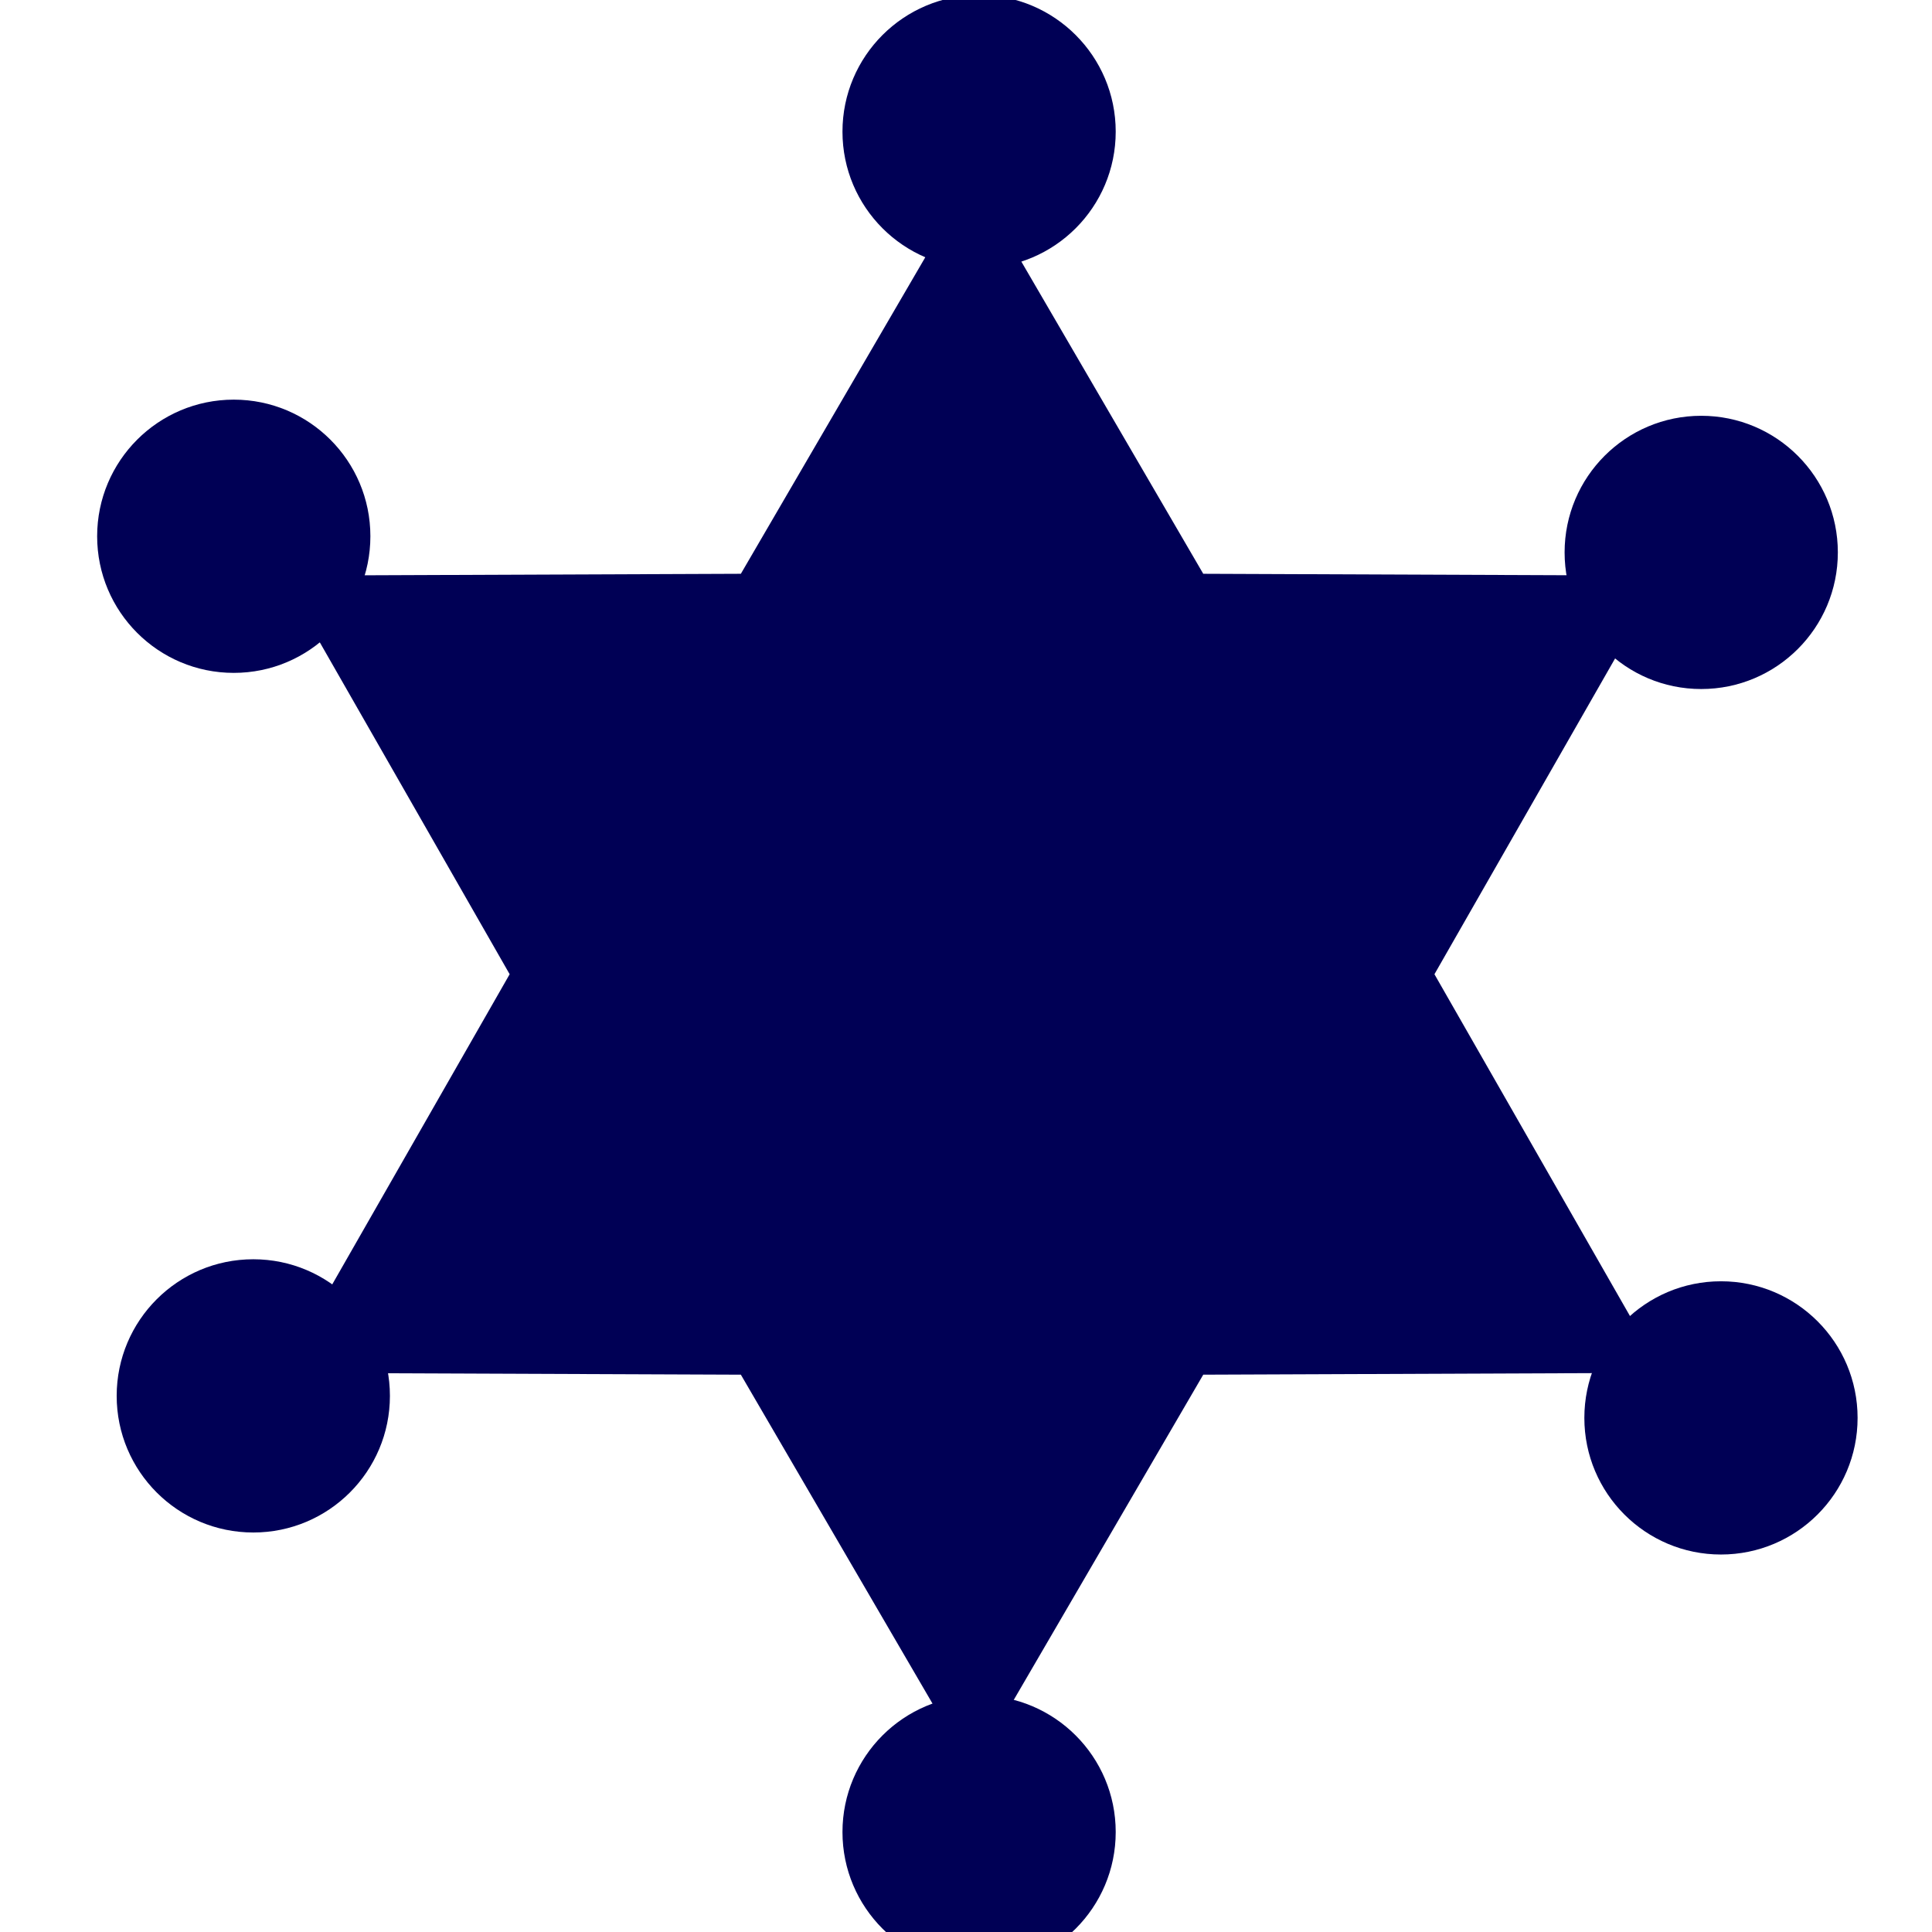 <?xml version="1.0" encoding="UTF-8" standalone="no"?>
<!-- Created with Inkscape (http://www.inkscape.org/) -->

<svg
   xmlns:dc="http://purl.org/dc/elements/1.1/"
   xmlns:cc="http://creativecommons.org/ns#"
   xmlns:rdf="http://www.w3.org/1999/02/22-rdf-syntax-ns#"
   xmlns:svg="http://www.w3.org/2000/svg"
   xmlns="http://www.w3.org/2000/svg"
   xmlns:sodipodi="http://sodipodi.sourceforge.net/DTD/sodipodi-0.dtd"
   xmlns:inkscape="http://www.inkscape.org/namespaces/inkscape"
   width="16"
   height="16"
   id="svg4674"
   version="1.1"
   inkscape:version="0.47pre4 r22446"
   sodipodi:docname="OSB_police.svg">
  <defs
     id="defs4676">
    <inkscape:perspective
       sodipodi:type="inkscape:persp3d"
       inkscape:vp_x="0 : 526.18109 : 1"
       inkscape:vp_y="0 : 1000 : 0"
       inkscape:vp_z="744.09448 : 526.18109 : 1"
       inkscape:persp3d-origin="372.04724 : 350.78739 : 1"
       id="perspective4682" />
    <inkscape:perspective
       id="perspective5212"
       inkscape:persp3d-origin="0.5 : 0.33333333 : 1"
       inkscape:vp_z="1 : 0.5 : 1"
       inkscape:vp_y="0 : 1000 : 0"
       inkscape:vp_x="0 : 0.5 : 1"
       sodipodi:type="inkscape:persp3d" />
    <inkscape:perspective
       id="perspective5242"
       inkscape:persp3d-origin="0.5 : 0.33333333 : 1"
       inkscape:vp_z="1 : 0.5 : 1"
       inkscape:vp_y="0 : 1000 : 0"
       inkscape:vp_x="0 : 0.5 : 1"
       sodipodi:type="inkscape:persp3d" />
    <inkscape:perspective
       id="perspective5242-4"
       inkscape:persp3d-origin="0.5 : 0.33333333 : 1"
       inkscape:vp_z="1 : 0.5 : 1"
       inkscape:vp_y="0 : 1000 : 0"
       inkscape:vp_x="0 : 0.5 : 1"
       sodipodi:type="inkscape:persp3d" />
    <inkscape:perspective
       id="perspective5242-0"
       inkscape:persp3d-origin="0.5 : 0.33333333 : 1"
       inkscape:vp_z="1 : 0.5 : 1"
       inkscape:vp_y="0 : 1000 : 0"
       inkscape:vp_x="0 : 0.5 : 1"
       sodipodi:type="inkscape:persp3d" />
    <inkscape:perspective
       id="perspective5242-6"
       inkscape:persp3d-origin="0.5 : 0.33333333 : 1"
       inkscape:vp_z="1 : 0.5 : 1"
       inkscape:vp_y="0 : 1000 : 0"
       inkscape:vp_x="0 : 0.5 : 1"
       sodipodi:type="inkscape:persp3d" />
    <inkscape:perspective
       id="perspective5242-3"
       inkscape:persp3d-origin="0.5 : 0.33333333 : 1"
       inkscape:vp_z="1 : 0.5 : 1"
       inkscape:vp_y="0 : 1000 : 0"
       inkscape:vp_x="0 : 0.5 : 1"
       sodipodi:type="inkscape:persp3d" />
  </defs>
  <sodipodi:namedview
     id="base"
     pagecolor="#ffffff"
     bordercolor="#666666"
     borderopacity="1.0"
     inkscape:pageopacity="0.0"
     inkscape:pageshadow="2"
     inkscape:zoom="15.839192"
     inkscape:cx="16.121665"
     inkscape:cy="5.155386"
     inkscape:document-units="px"
     inkscape:current-layer="g5294"
     showgrid="false"
     inkscape:window-width="1024"
     inkscape:window-height="697"
     inkscape:window-x="0"
     inkscape:window-y="25"
     inkscape:window-maximized="1" />
  <g
     inkscape:label="Ebene 1"
     inkscape:groupmode="layer"
     id="layer1"
     transform="translate(0,-1036.362)">
    <g
       id="g5294"
       transform="matrix(0.018,0,0,0.018,1.339,1035.119)">
      <g
         id="g3046"
         transform="translate(0.793,-8.893)"
         style="fill:#000055;stroke:none">
        <path
           sodipodi:type="arc"
           style="fill:#000055;stroke:none;stroke-width:26.538;stroke-miterlimit:4;stroke-dasharray:none"
           id="path4688"
           sodipodi:cx="392.85715"
           sodipodi:cy="468.07648"
           sodipodi:rx="164.28572"
           sodipodi:ry="164.28572"
           d="m 557.143,468.076 c 0,90.733 -73.553,164.286 -164.286,164.286 -90.733,0 -164.286,-73.553 -164.286,-164.286 0,-90.733 73.553,-164.286 164.286,-164.286 90.733,0 164.286,73.553 164.286,164.286 z"
           transform="matrix(1.042,0,0,1.042,-37.283,38.478)" />
        <path
           sodipodi:type="star"
           style="fill:#000055;fill-opacity:1;stroke:none"
           id="path5228"
           sodipodi:sides="6"
           sodipodi:cx="74.285713"
           sodipodi:cy="738.07648"
           sodipodi:r1="366.79529"
           sodipodi:r2="212.74127"
           sodipodi:arg1="-0.52359878"
           sodipodi:arg2="3.7025504e-17"
           inkscape:flatsided="false"
           inkscape:rounded="0"
           inkscape:randomized="0"
           d="M 391.94,554.679 287.027,738.076 391.94,921.474 180.656,922.316 74.286,1104.872 -32.085,922.316 -243.368,921.474 -138.456,738.076 -243.368,554.679 -32.085,553.837 74.286,371.281 180.656,553.837 l 211.283,0.842 z"
           transform="translate(297.762,-211.895)" />
        <path
           sodipodi:type="arc"
           style="fill:#000055;fill-opacity:1;stroke:none"
           id="path5232"
           sodipodi:cx="377.14285"
           sodipodi:cy="198.07646"
           sodipodi:rx="62.857143"
           sodipodi:ry="62.857143"
           d="m 440,198.076 c 0,34.715 -28.142,62.857 -62.857,62.857 -34.715,0 -62.857,-28.142 -62.857,-62.857 0,-34.715 28.142,-62.857 62.857,-62.857 34.715,0 62.857,28.142 62.857,62.857 z"
           transform="translate(-1.857,-59.557)" />
        <path
           sodipodi:type="arc"
           style="fill:#000055;fill-opacity:1;stroke:none"
           id="path5232-1"
           sodipodi:cx="377.14285"
           sodipodi:cy="198.07646"
           sodipodi:rx="62.857143"
           sodipodi:ry="62.857143"
           d="m 440,198.076 c 0,34.715 -28.142,62.857 -62.857,62.857 -34.715,0 -62.857,-28.142 -62.857,-62.857 0,-34.715 28.142,-62.857 62.857,-62.857 34.715,0 62.857,28.142 62.857,62.857 z"
           transform="translate(-1.857,722.772)" />
        <path
           sodipodi:type="arc"
           style="fill:#000055;fill-opacity:1;stroke:none"
           id="path5232-2"
           sodipodi:cx="377.14285"
           sodipodi:cy="198.07646"
           sodipodi:rx="62.857143"
           sodipodi:ry="62.857143"
           d="m 440,198.076 c 0,34.715 -28.142,62.857 -62.857,62.857 -34.715,0 -62.857,-28.142 -62.857,-62.857 0,-34.715 28.142,-62.857 62.857,-62.857 34.715,0 62.857,28.142 62.857,62.857 z"
           transform="translate(339.472,532.229)" />
        <path
           sodipodi:type="arc"
           style="fill:#000055;fill-opacity:1;stroke:none"
           id="path5232-20"
           sodipodi:cx="377.14285"
           sodipodi:cy="198.07646"
           sodipodi:rx="62.857143"
           sodipodi:ry="62.857143"
           d="m 440,198.076 c 0,34.715 -28.142,62.857 -62.857,62.857 -34.715,0 -62.857,-28.142 -62.857,-62.857 0,-34.715 28.142,-62.857 62.857,-62.857 34.715,0 62.857,28.142 62.857,62.857 z"
           transform="translate(330.386,134.028)" />
        <path
           sodipodi:type="arc"
           style="fill:#000055;fill-opacity:1;stroke:none"
           id="path5232-7"
           sodipodi:cx="377.14285"
           sodipodi:cy="198.07646"
           sodipodi:rx="62.857143"
           sodipodi:ry="62.857143"
           d="m 440,198.076 c 0,34.715 -28.142,62.857 -62.857,62.857 -34.715,0 -62.857,-28.142 -62.857,-62.857 0,-34.715 28.142,-62.857 62.857,-62.857 34.715,0 62.857,28.142 62.857,62.857 z"
           transform="translate(-344.772,126.6)" />
        <path
           sodipodi:type="arc"
           style="fill:#000055;fill-opacity:1;stroke:none"
           id="path5232-75"
           sodipodi:cx="377.14285"
           sodipodi:cy="198.07646"
           sodipodi:rx="62.857143"
           sodipodi:ry="62.857143"
           d="m 440,198.076 c 0,34.715 -28.142,62.857 -62.857,62.857 -34.715,0 -62.857,-28.142 -62.857,-62.857 0,-34.715 28.142,-62.857 62.857,-62.857 34.715,0 62.857,28.142 62.857,62.857 z"
           transform="translate(-335.786,522.1)" />
      </g>
    </g>
  </g>
</svg>
